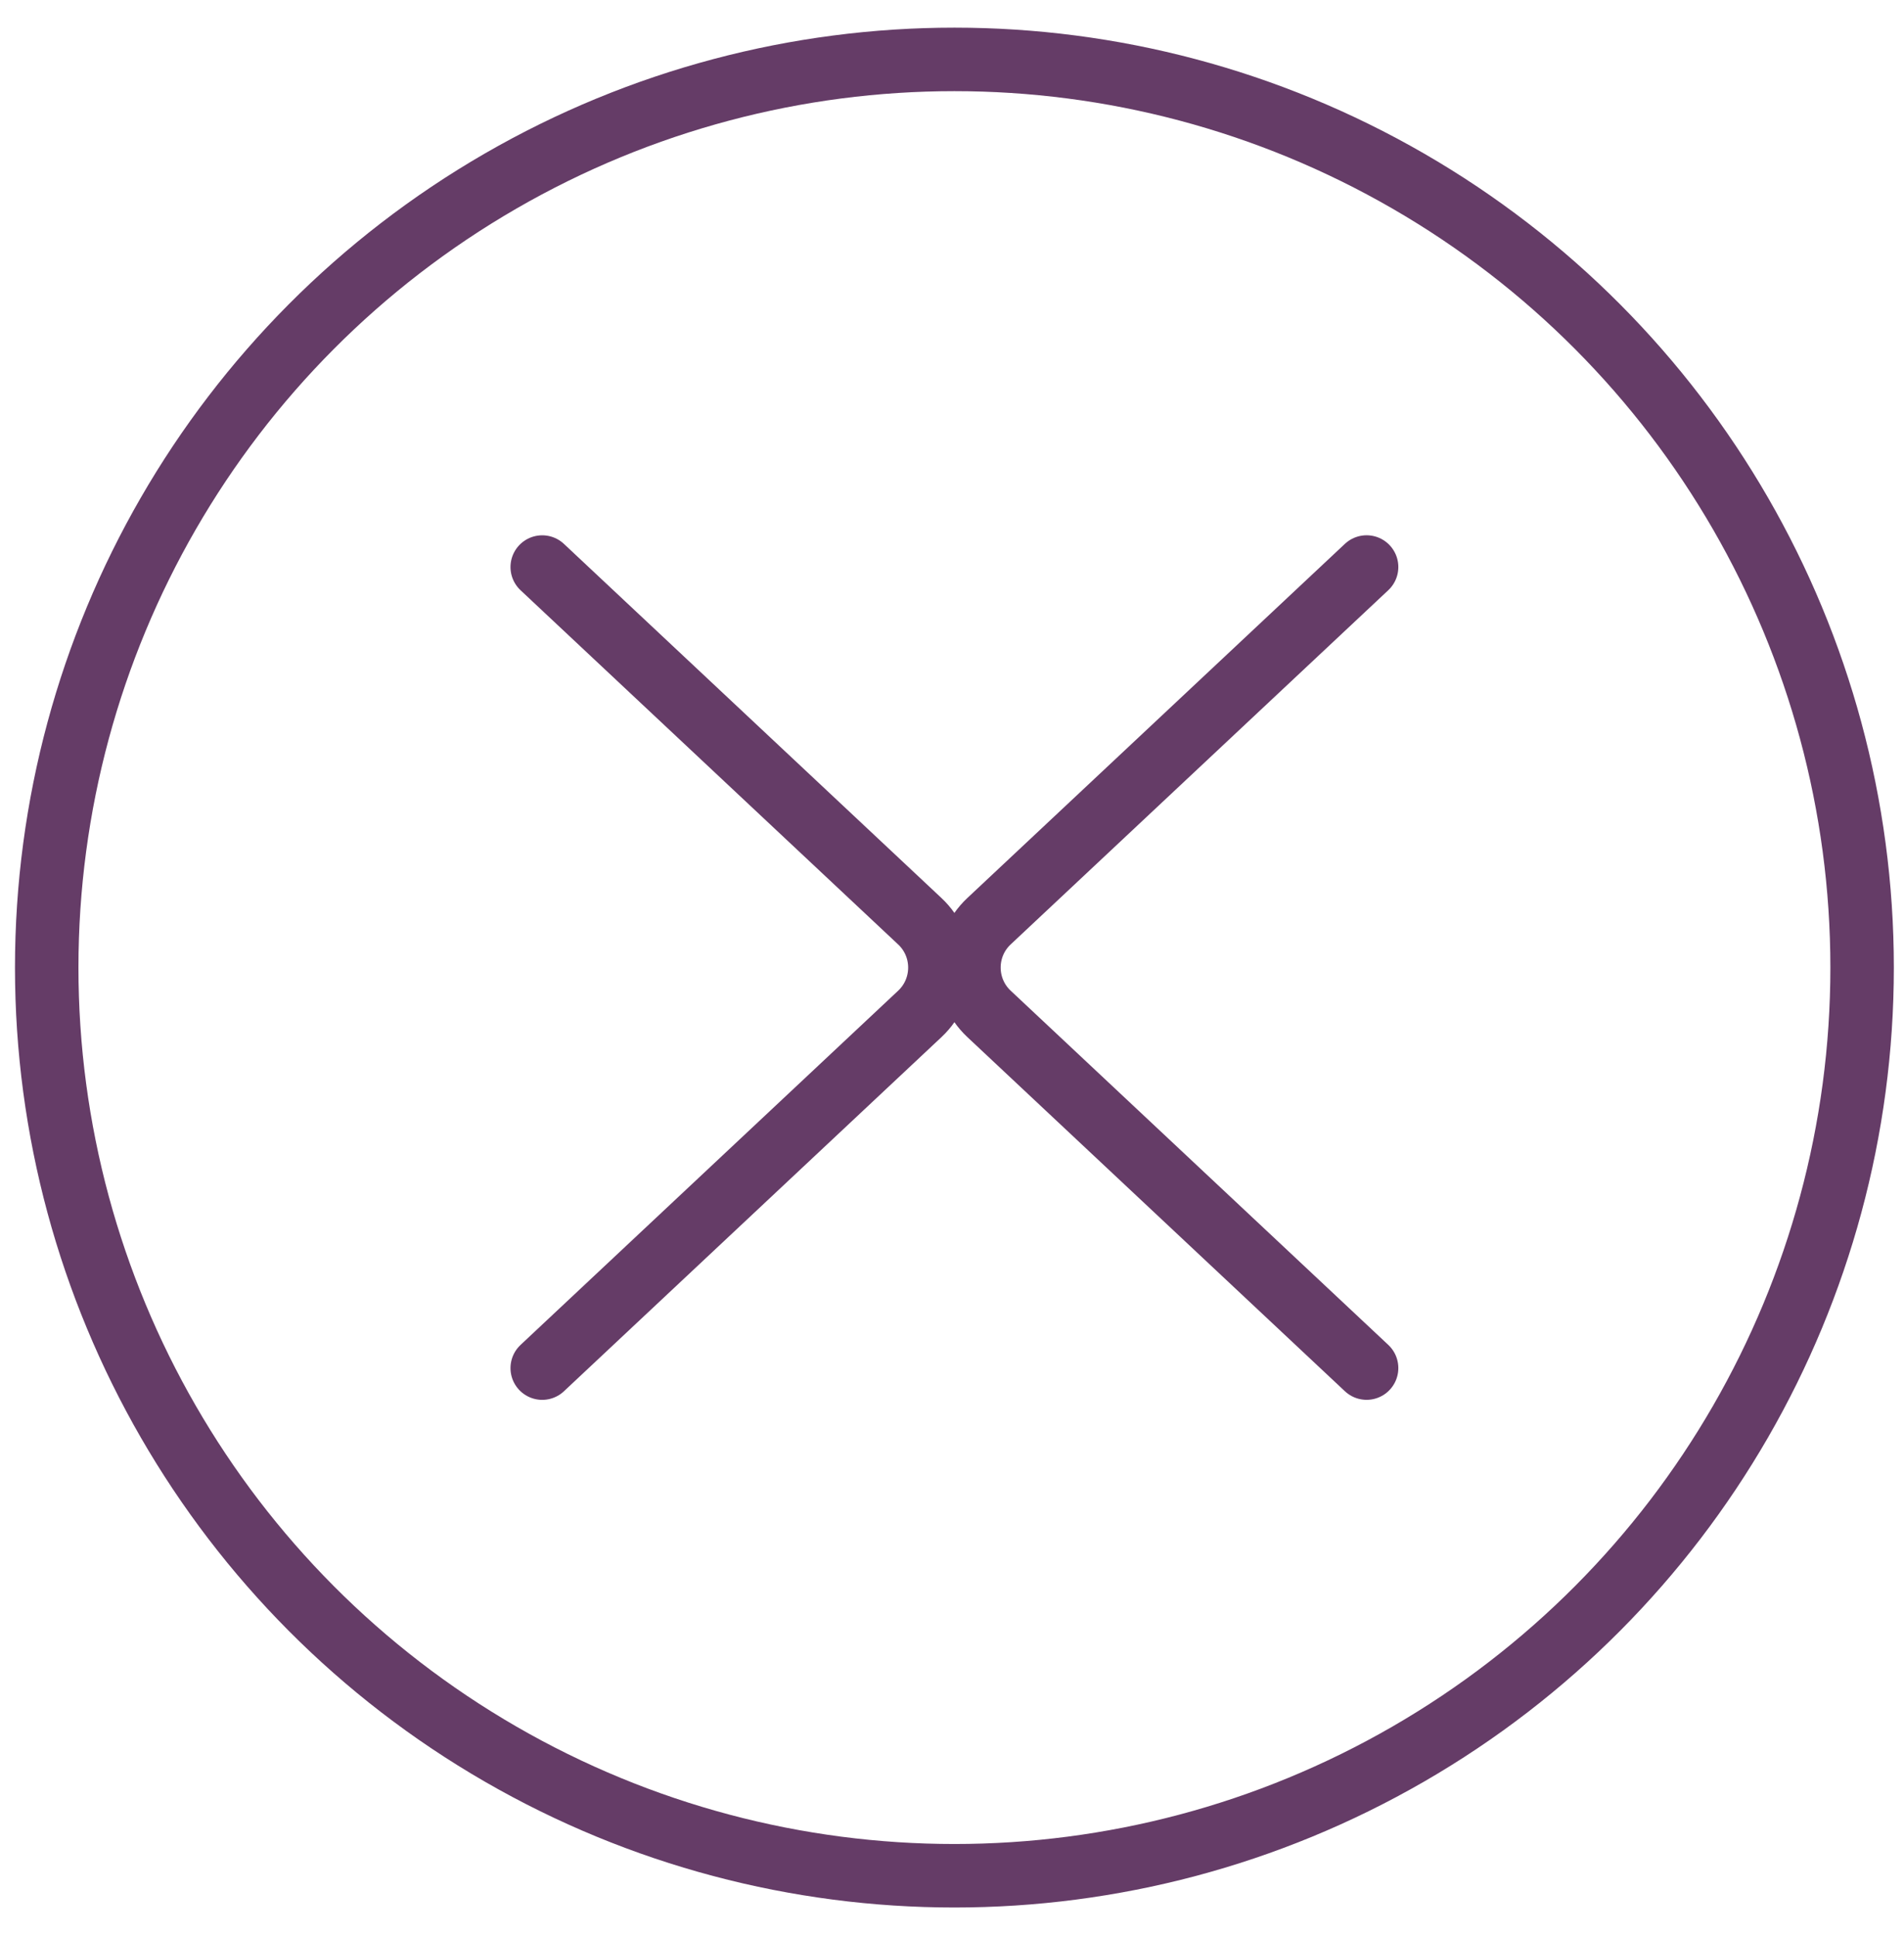 <svg width="60" height="61" viewBox="0 0 60 61" fill="none" xmlns="http://www.w3.org/2000/svg">
<path d="M43.065 17.859L31.166 29.015C30.323 29.805 30.323 31.143 31.166 31.933L43.065 43.089" stroke="#653C67" stroke-width="2" stroke-linecap="round"/>
<path d="M17.087 43.09L28.986 31.934C29.829 31.144 29.829 29.806 28.986 29.016L17.087 17.86" stroke="#653C67" stroke-width="2" stroke-linecap="round"/>
<circle cx="30.076" cy="30.475" r="28.604" stroke="#653C67" stroke-width="2"/>
</svg>
